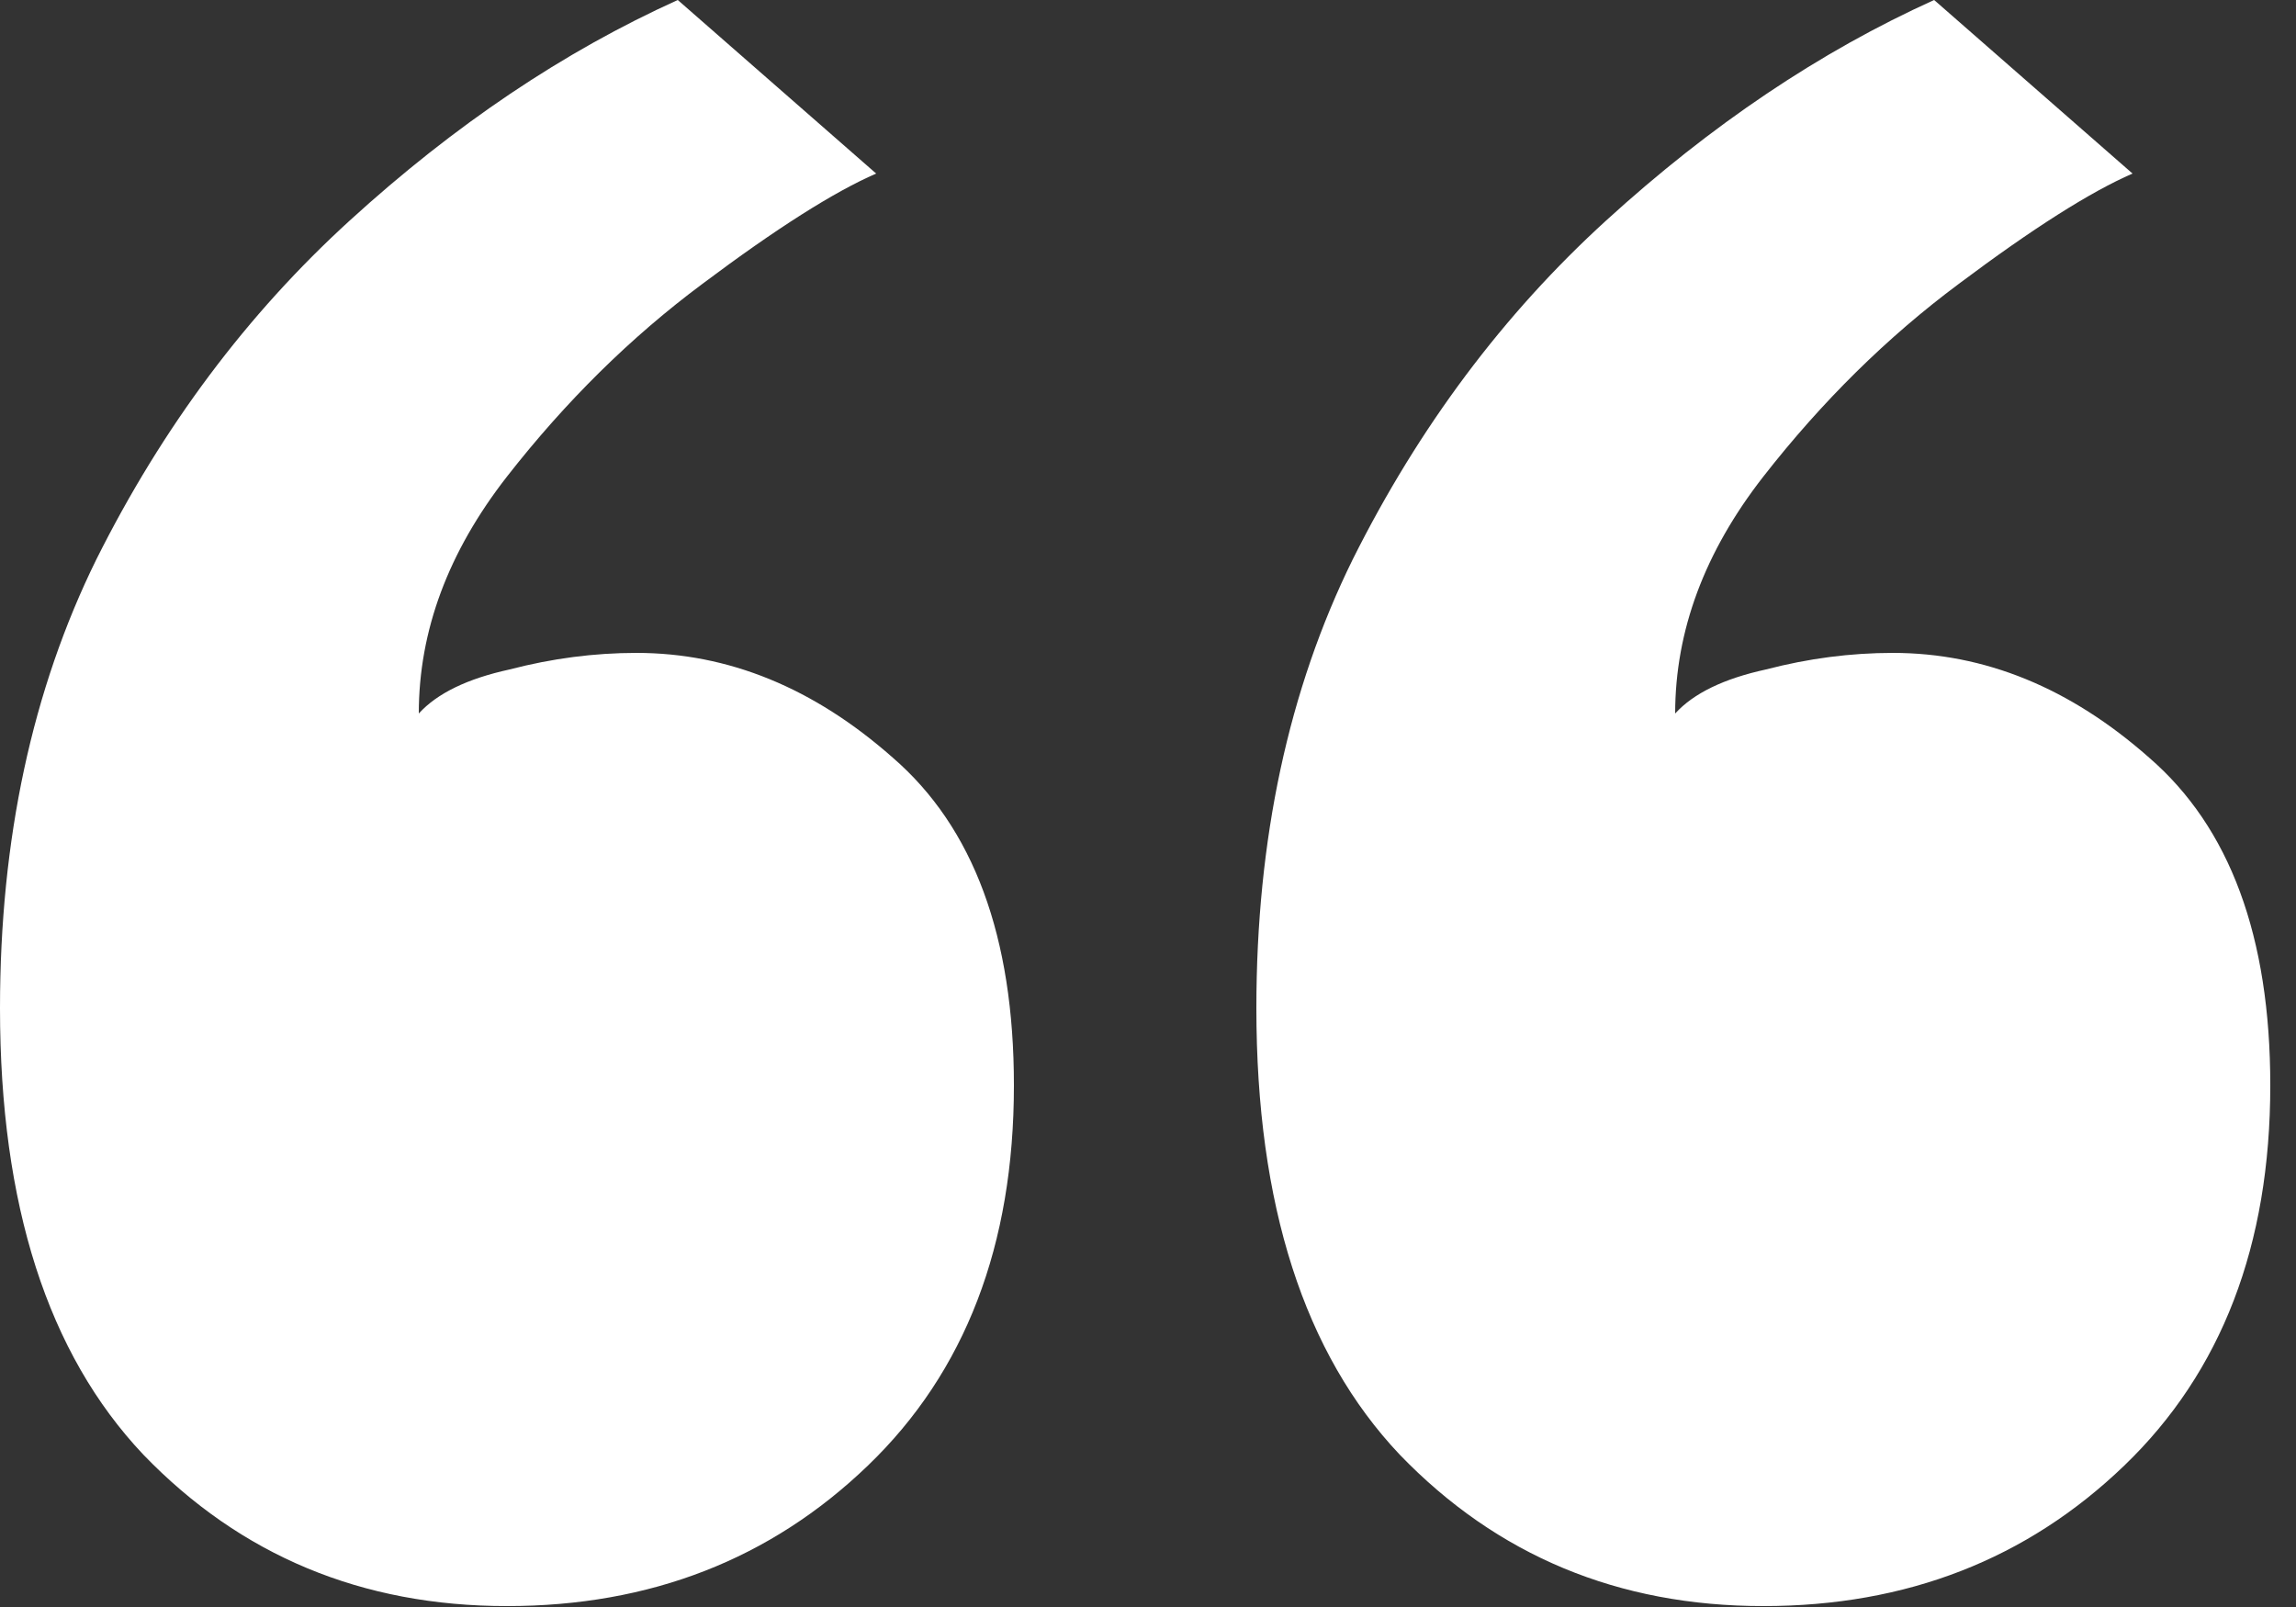 <?xml version="1.0" encoding="UTF-8"?>
<svg xmlns="http://www.w3.org/2000/svg" width="50" height="35" viewBox="0 0 50 35" fill="none">
  <rect x="0" y="0" width="50" height="35" fill="#333333" stroke="none"/>
  <path d="M38.4 34.98C35.24 34.98 32.6 33.88 30.48 31.68C28.4 29.48 27.36 26.24 27.36 21.96C27.36 18.28 28.06 15.02 29.46 12.18C30.9 9.3 32.74 6.84 34.98 4.8C37.26 2.72 39.64 1.12 42.12 0L46.44 3.78C45.52 4.18 44.26 4.98 42.66 6.18C41.1 7.34 39.68 8.74 38.4 10.38C37.12 12.02 36.48 13.74 36.48 15.54C36.88 15.1 37.54 14.78 38.46 14.58C39.38 14.34 40.3 14.22 41.22 14.22C43.22 14.22 45.08 14.98 46.8 16.5C48.56 18.02 49.44 20.4 49.44 23.64C49.44 27.12 48.38 29.88 46.26 31.92C44.14 33.96 41.52 34.98 38.4 34.98ZM11.04 34.98C7.88 34.98 5.24 33.88 3.12 31.68C1.04 29.48 0 26.24 0 21.96C0 18.28 0.7 15.02 2.1 12.18C3.54 9.3 5.38 6.84 7.62 4.8C9.9 2.72 12.28 1.12 14.76 0L19.08 3.78C18.16 4.18 16.9 4.98 15.3 6.18C13.74 7.34 12.32 8.74 11.04 10.38C9.76 12.02 9.12 13.74 9.12 15.54C9.52 15.1 10.18 14.78 11.1 14.58C12.02 14.34 12.94 14.22 13.86 14.22C15.86 14.22 17.72 14.98 19.44 16.5C21.2 18.02 22.08 20.4 22.08 23.64C22.08 27.12 21.02 29.88 18.9 31.92C16.78 33.96 14.16 34.98 11.04 34.98Z" fill="white"></path>
</svg>
